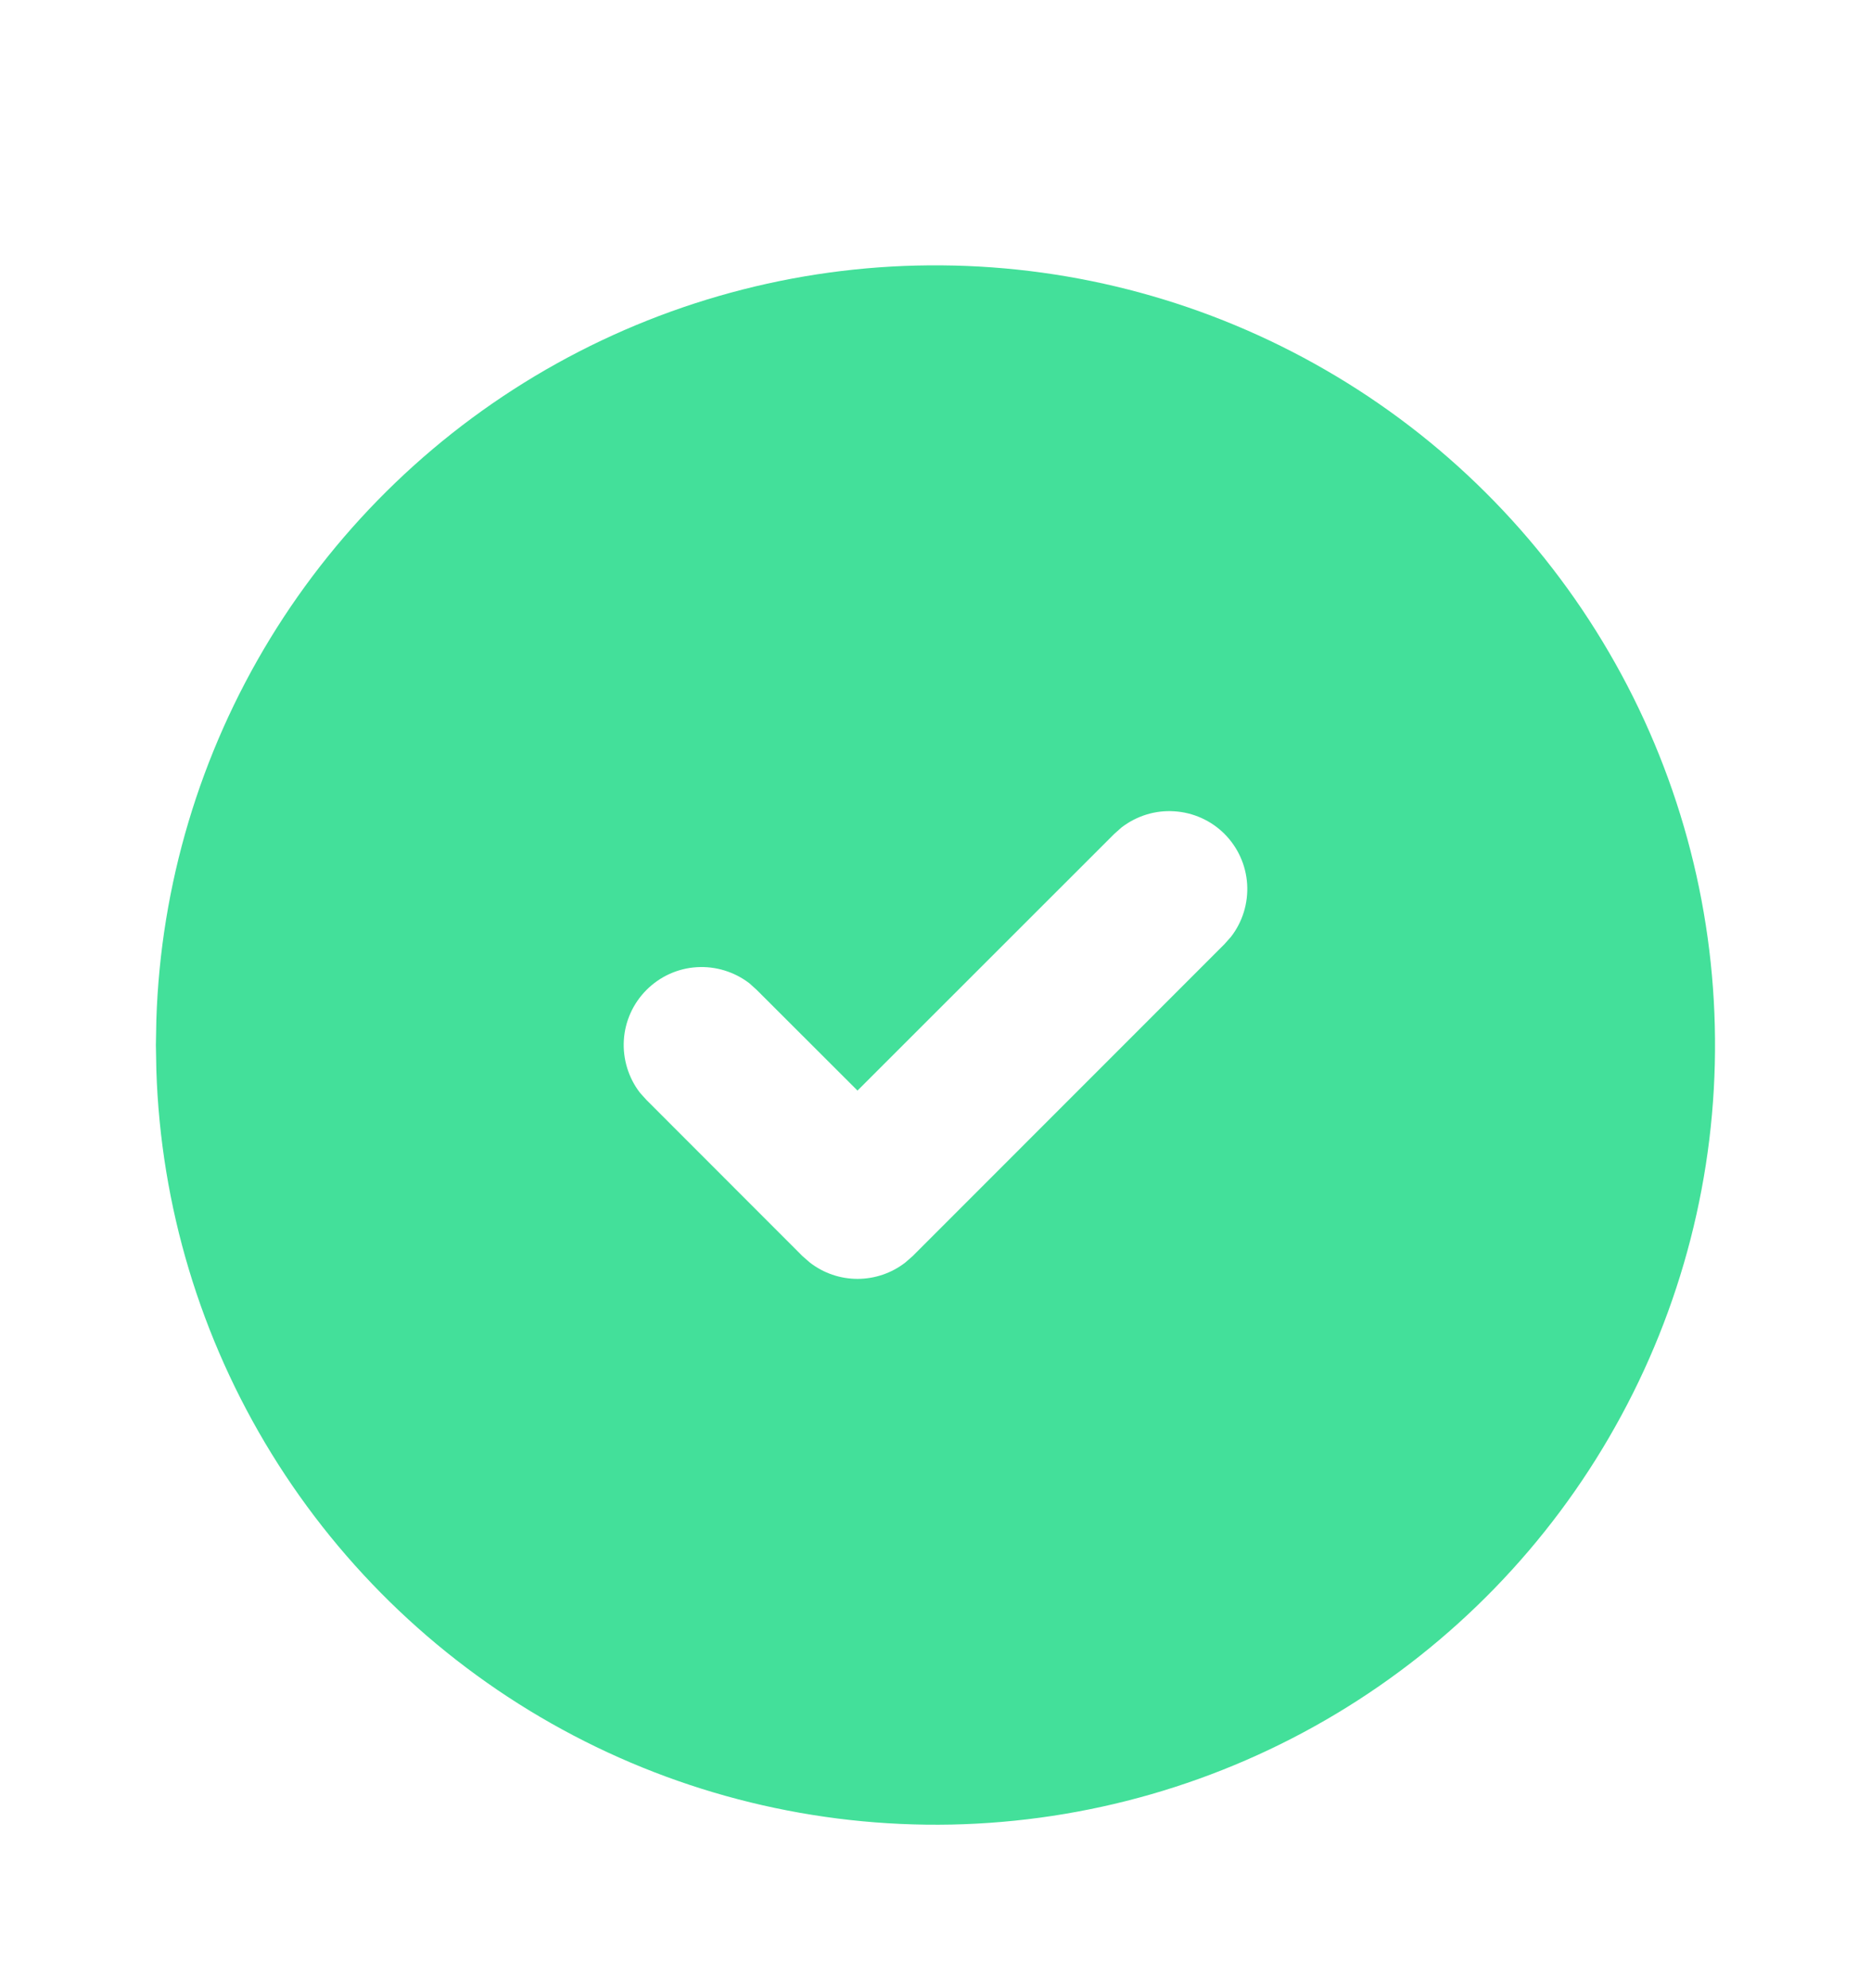 <svg xmlns="http://www.w3.org/2000/svg" width="16" height="17" viewBox="0 0 16 17" fill="none">
  <g clip-path="url(#clip0_285_1062)">
    <path d="M11.333 3.162C12.339 3.742 13.175 4.575 13.76 5.579C14.345 6.582 14.657 7.72 14.666 8.881C14.676 10.042 14.382 11.186 13.813 12.198C13.245 13.211 12.422 14.057 11.426 14.654C10.43 15.251 9.296 15.577 8.135 15.601C6.974 15.624 5.827 15.344 4.808 14.788C3.788 14.232 2.932 13.419 2.323 12.431C1.714 11.442 1.374 10.312 1.337 9.151L1.333 8.935L1.337 8.719C1.374 7.568 1.709 6.446 2.309 5.462C2.909 4.479 3.754 3.668 4.761 3.108C5.767 2.549 6.902 2.259 8.054 2.269C9.206 2.278 10.336 2.586 11.333 3.162ZM10.471 7.13C10.357 7.016 10.204 6.947 10.042 6.937C9.88 6.926 9.72 6.976 9.591 7.075L9.529 7.13L7.333 9.325L6.471 8.464L6.409 8.408C6.28 8.309 6.12 8.26 5.958 8.27C5.796 8.28 5.644 8.349 5.529 8.464C5.414 8.579 5.345 8.731 5.335 8.893C5.325 9.055 5.374 9.216 5.473 9.344L5.529 9.406L6.862 10.74L6.925 10.795C7.042 10.886 7.185 10.935 7.333 10.935C7.481 10.935 7.625 10.886 7.742 10.795L7.805 10.74L10.471 8.073L10.527 8.01C10.626 7.882 10.675 7.722 10.665 7.56C10.655 7.398 10.586 7.245 10.471 7.13Z" fill="#43E09A"/>
  </g>
  <defs>
    <clipPath id="clip0_285_1062">
      <rect width="16" height="16" fill="white" transform="translate(0 0.935)"/>
    </clipPath>
  </defs>
</svg>